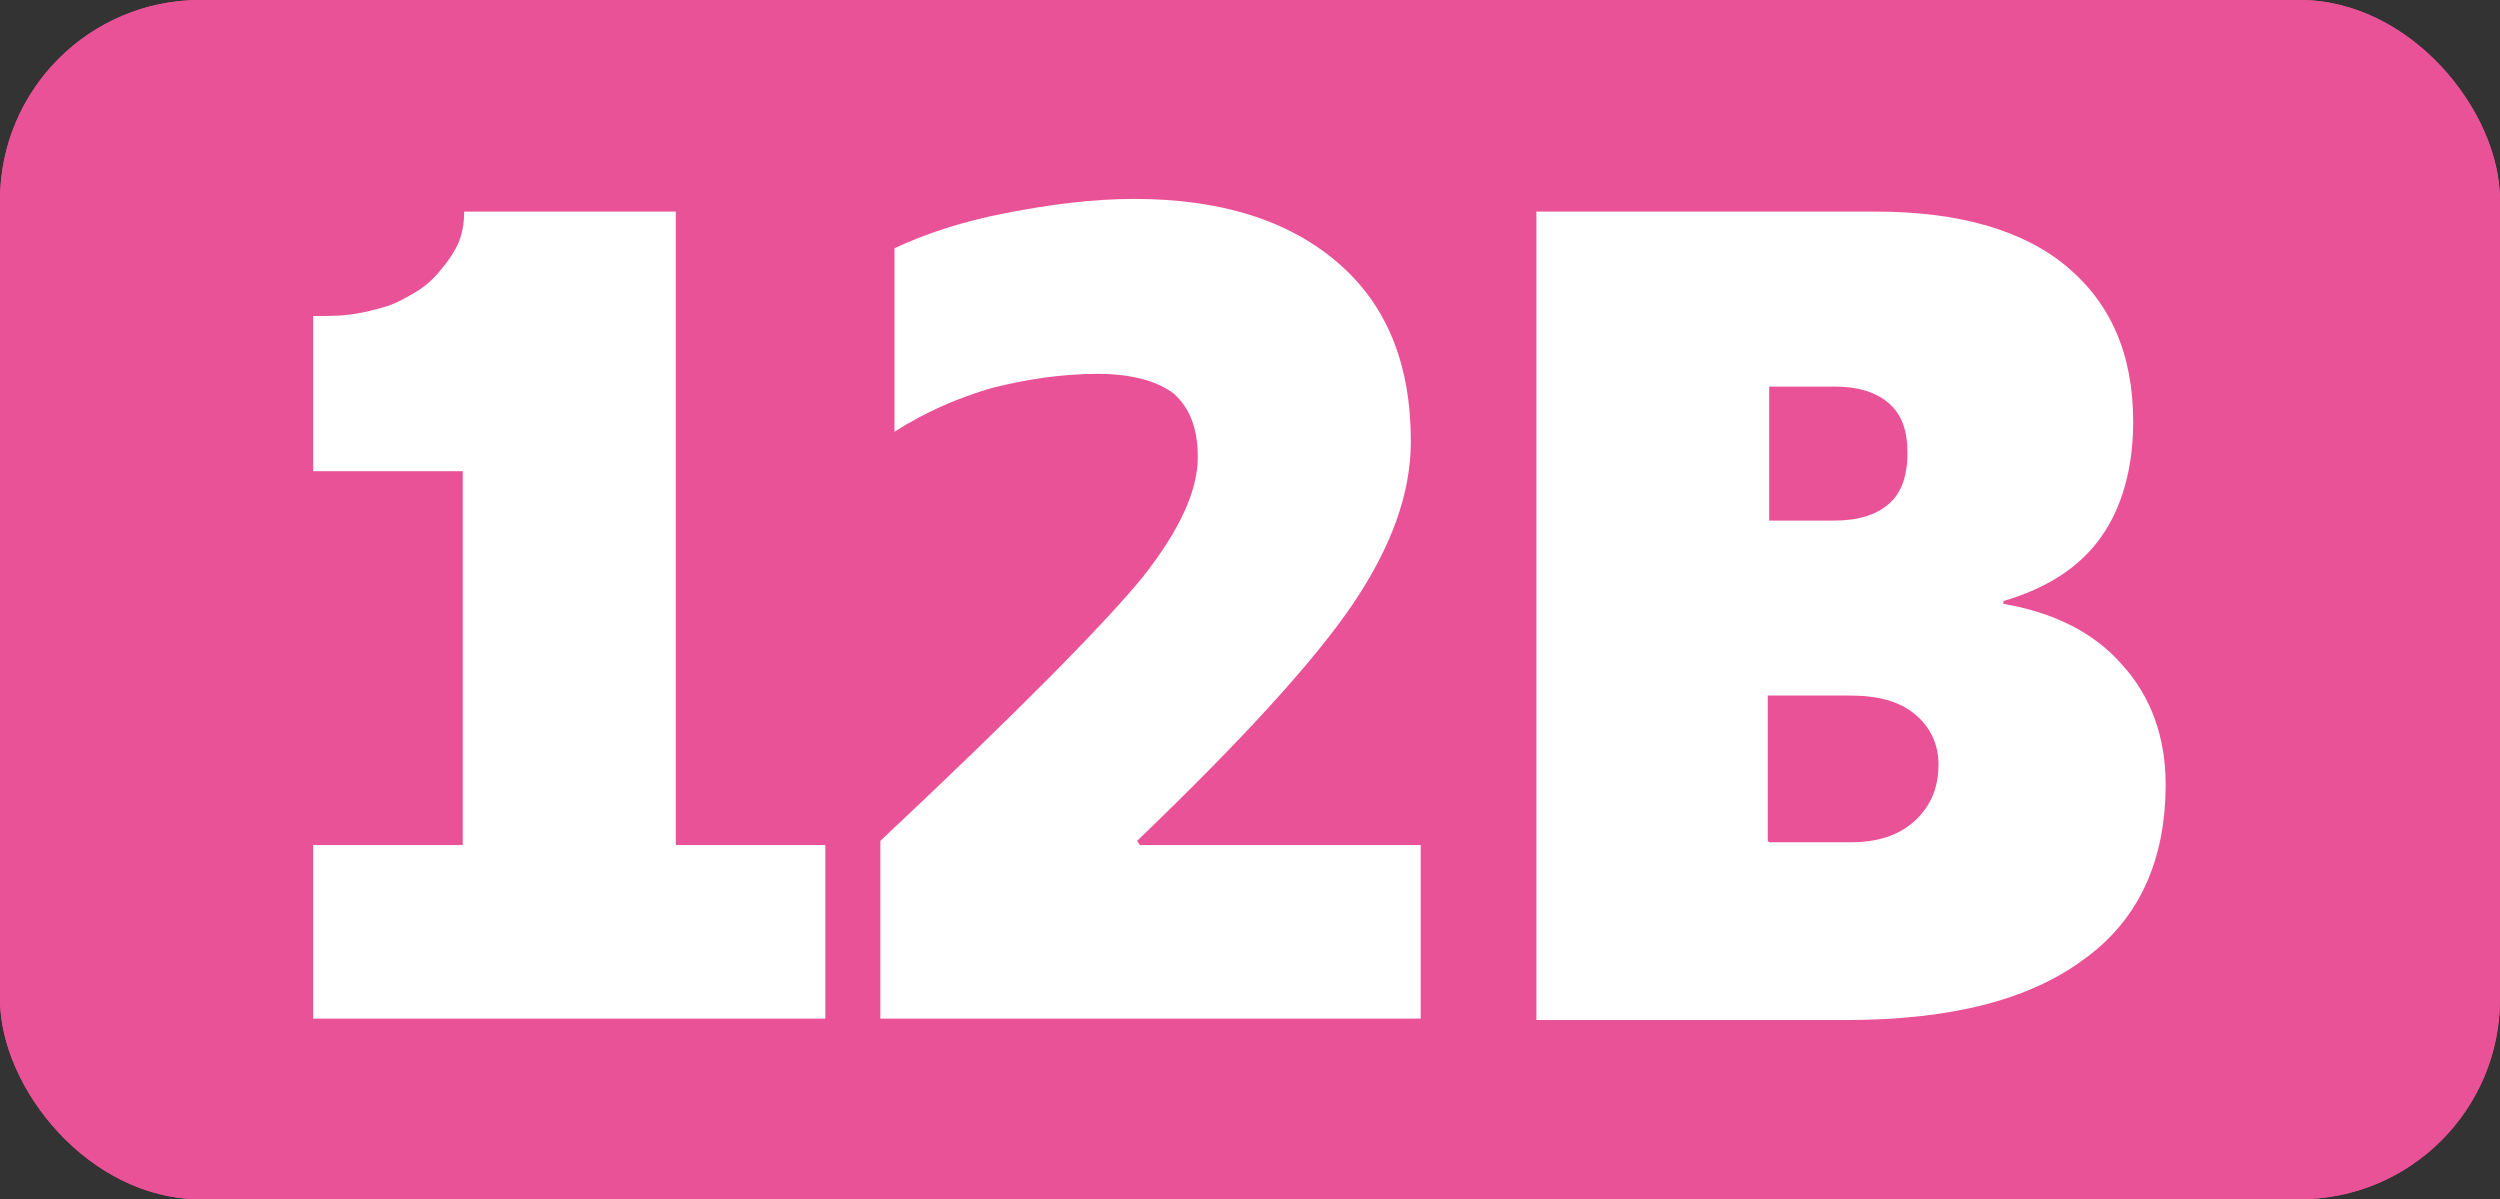<?xml version="1.0" encoding="UTF-8"?>
<svg id="Calque_2" data-name="Calque 2" xmlns="http://www.w3.org/2000/svg" viewBox="0 0 17.72 8.5">
  <rect x="0" y="0" width="17.72" height="8.5" fill="#333333" stroke="none"/>
  <g id="Calque_1-2" data-name="Calque 1">
    <g>
      <rect width="17.72" height="8.5" rx="1.42" ry="1.42" style="fill: #ea5297; stroke-width: 0px;"/>
      <g>
        <path d="M5.85,5.99v1.23h-3.63v-1.23h1.06v-2.65h-1.06v-1.1c.09,0,.18,0,.26-.01.08-.01.16-.03.23-.05.08-.02.15-.06.22-.1.07-.04.13-.09.18-.15.06-.07.11-.14.14-.21.03-.07.04-.15.04-.22h1.5v4.49h1.06Z" style="fill: #fff; stroke-width: 0px;"/>
        <path d="M10.07,5.99v1.23h-3.83v-1.26c.98-.92,1.59-1.54,1.86-1.87.26-.33.39-.61.39-.85,0-.21-.06-.35-.17-.45-.12-.09-.3-.14-.54-.14-.26,0-.51.04-.75.1-.24.07-.47.17-.69.31v-1.3c.21-.1.48-.19.79-.25s.61-.1.91-.1c.61,0,1.09.15,1.44.45.35.3.52.72.52,1.27,0,.37-.14.75-.41,1.15-.27.4-.78.96-1.53,1.68l.02.03h2.01Z" style="fill: #fff; stroke-width: 0px;"/>
        <path d="M13.3,1.5c.58,0,1.04.13,1.35.39.31.26.47.62.47,1.1,0,.33-.08.61-.23.82s-.38.36-.69.45v.02c.35.06.64.2.84.43.21.23.31.52.31.85,0,.54-.19.96-.58,1.24-.39.29-.95.43-1.69.43h-2.19V1.5h2.4ZM12.54,3.69h.46c.17,0,.3-.04.39-.12s.13-.2.13-.36-.04-.27-.13-.35c-.09-.08-.22-.12-.39-.12h-.46v.95ZM12.54,5.97h.58c.19,0,.34-.05.45-.15.11-.1.17-.23.17-.4,0-.15-.06-.27-.17-.36-.11-.09-.26-.13-.46-.13h-.58v1.03Z" style="fill: #fff; stroke-width: 0px;"/>
      </g>
      <rect width="17.72" height="8.5" rx="1.42" ry="1.42" style="fill: #ea5297; stroke-width: 0px;"/>
      <g>
        <path d="M5.85,5.99v1.23h-3.63v-1.23h1.06v-2.65h-1.06v-1.1c.09,0,.18,0,.26-.01.08-.01.16-.03.23-.05.08-.02.15-.06.22-.1.07-.04.13-.09.18-.15.06-.07.11-.14.14-.21.03-.07.04-.15.04-.22h1.5v4.49h1.06Z" style="fill: #fff; stroke-width: 0px;"/>
        <path d="M10.07,5.99v1.23h-3.83v-1.26c.98-.92,1.59-1.54,1.86-1.87.26-.33.39-.61.39-.85,0-.21-.06-.35-.17-.45-.12-.09-.3-.14-.54-.14-.26,0-.51.04-.75.1-.24.07-.47.17-.69.31v-1.3c.21-.1.48-.19.79-.25s.61-.1.91-.1c.61,0,1.09.15,1.44.45.35.3.52.72.52,1.27,0,.37-.14.75-.41,1.15-.27.4-.78.96-1.53,1.68l.02.03h2.01Z" style="fill: #fff; stroke-width: 0px;"/>
        <path d="M13.3,1.5c.58,0,1.04.13,1.35.39.31.26.47.62.47,1.1,0,.33-.08.61-.23.82s-.38.36-.69.45v.02c.35.06.64.2.84.43.21.23.31.52.31.85,0,.54-.19.96-.58,1.24-.39.29-.95.43-1.69.43h-2.19V1.5h2.4ZM12.54,3.69h.46c.17,0,.3-.04.39-.12s.13-.2.13-.36-.04-.27-.13-.35c-.09-.08-.22-.12-.39-.12h-.46v.95ZM12.54,5.97h.58c.19,0,.34-.05.45-.15.11-.1.17-.23.17-.4,0-.15-.06-.27-.17-.36-.11-.09-.26-.13-.46-.13h-.58v1.03Z" style="fill: #fff; stroke-width: 0px;"/>
      </g>
    </g>
  </g>
</svg>